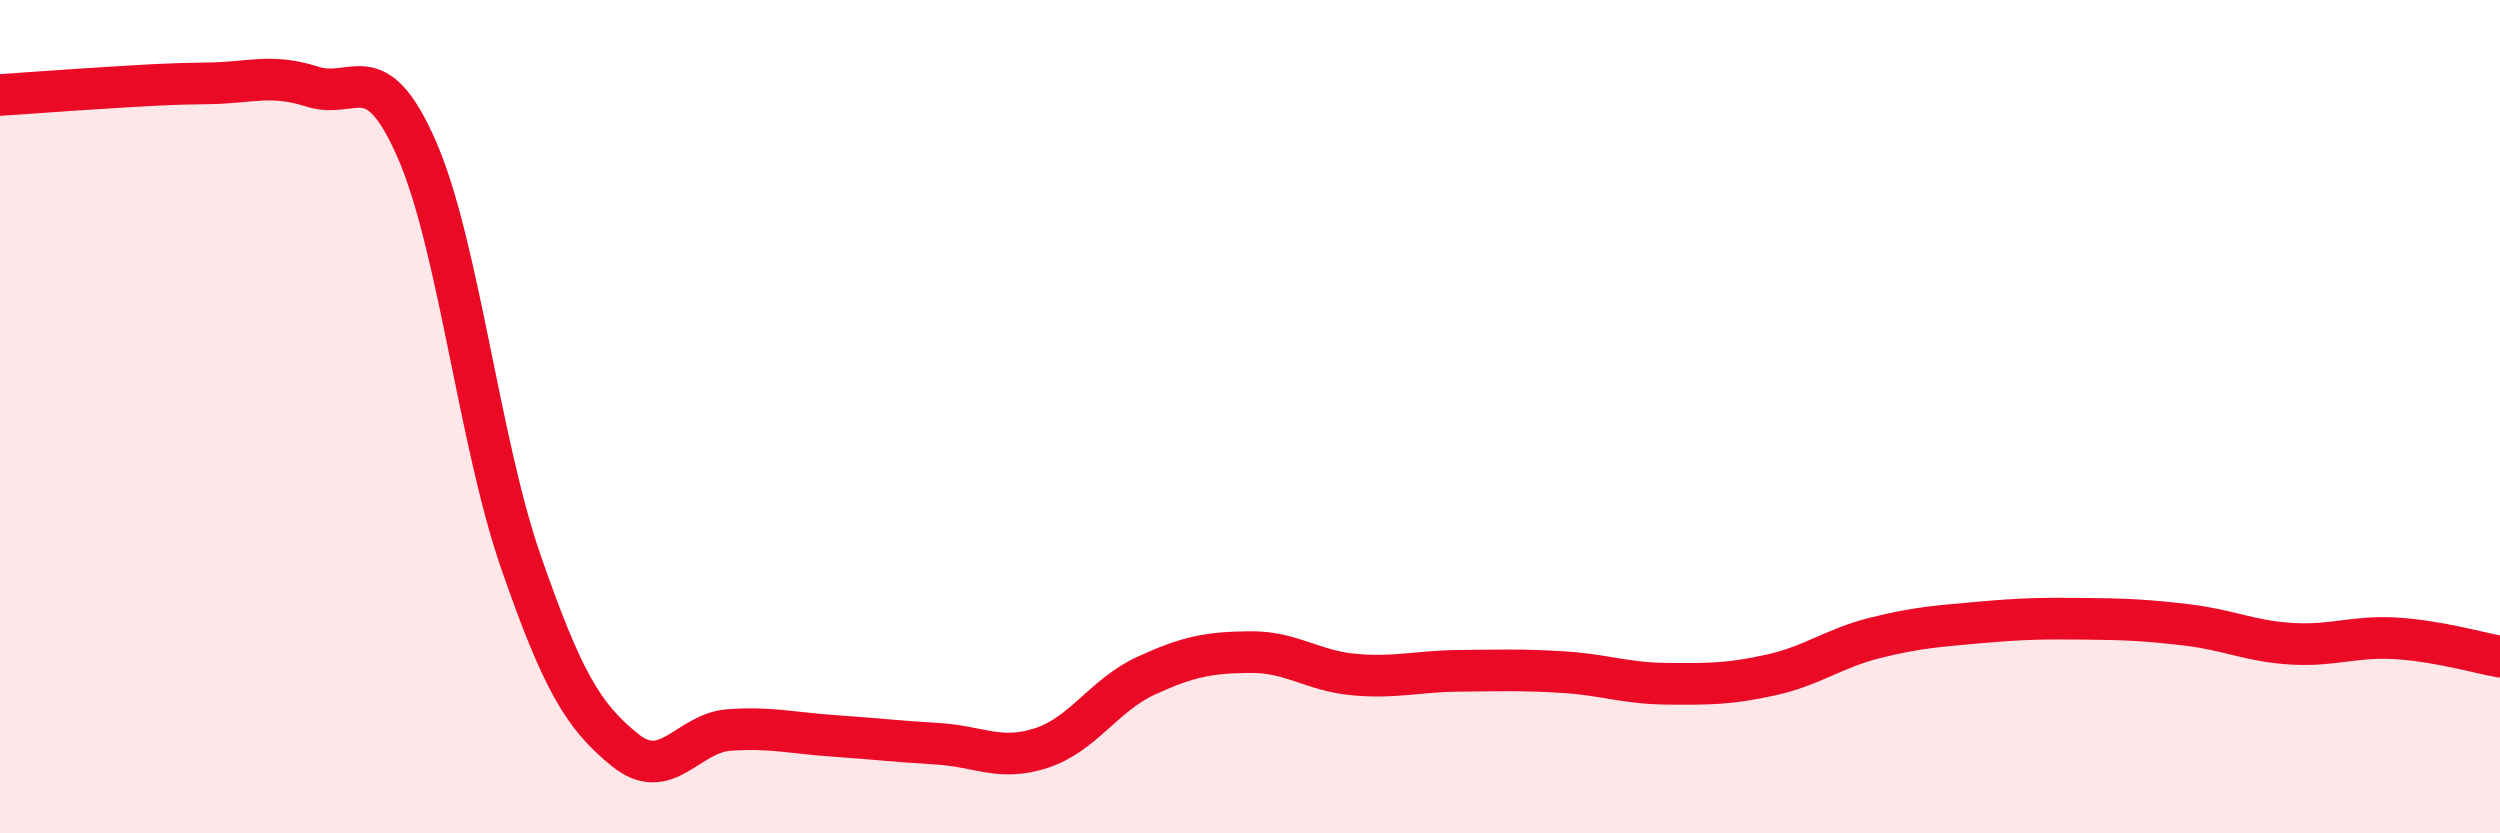 
    <svg width="60" height="20" viewBox="0 0 60 20" xmlns="http://www.w3.org/2000/svg">
      <path
        d="M 0,2.28 C 0.5,2.25 1.5,2.17 2.5,2.11 C 3.5,2.05 4,2.01 5,2 C 6,1.99 6.5,1.76 7.5,2.08 C 8.5,2.4 9,1.3 10,3.58 C 11,5.86 11.5,10.6 12.5,13.48 C 13.5,16.36 14,17.19 15,18 C 16,18.81 16.5,17.59 17.5,17.52 C 18.5,17.45 19,17.59 20,17.66 C 21,17.73 21.5,17.79 22.5,17.85 C 23.5,17.91 24,18.28 25,17.95 C 26,17.62 26.5,16.68 27.5,16.22 C 28.5,15.76 29,15.66 30,15.65 C 31,15.64 31.5,16.1 32.5,16.19 C 33.5,16.28 34,16.11 35,16.1 C 36,16.09 36.5,16.07 37.5,16.13 C 38.5,16.19 39,16.4 40,16.41 C 41,16.42 41.5,16.42 42.5,16.2 C 43.5,15.98 44,15.56 45,15.31 C 46,15.06 46.5,15.03 47.5,14.94 C 48.5,14.85 49,14.84 50,14.85 C 51,14.86 51.5,14.88 52.5,15 C 53.5,15.12 54,15.39 55,15.45 C 56,15.51 56.5,15.26 57.5,15.32 C 58.5,15.38 59.5,15.67 60,15.76L60 20L0 20Z"
        fill="#EB0A25"
        opacity="0.1"
        stroke-linecap="round"
        stroke-linejoin="round"
      />
      <path
        d="M 0,2.28 C 0.5,2.25 1.5,2.17 2.5,2.11 C 3.5,2.05 4,2.01 5,2 C 6,1.99 6.5,1.76 7.5,2.08 C 8.5,2.4 9,1.3 10,3.58 C 11,5.86 11.5,10.6 12.5,13.48 C 13.5,16.36 14,17.19 15,18 C 16,18.81 16.5,17.59 17.5,17.52 C 18.5,17.45 19,17.59 20,17.66 C 21,17.73 21.5,17.79 22.5,17.85 C 23.5,17.91 24,18.28 25,17.95 C 26,17.62 26.5,16.68 27.5,16.22 C 28.5,15.76 29,15.66 30,15.65 C 31,15.64 31.5,16.1 32.5,16.19 C 33.5,16.28 34,16.11 35,16.1 C 36,16.09 36.5,16.07 37.5,16.13 C 38.5,16.19 39,16.4 40,16.41 C 41,16.42 41.5,16.42 42.5,16.2 C 43.5,15.98 44,15.56 45,15.31 C 46,15.06 46.5,15.03 47.5,14.94 C 48.5,14.85 49,14.84 50,14.85 C 51,14.86 51.5,14.88 52.5,15 C 53.5,15.12 54,15.39 55,15.45 C 56,15.51 56.5,15.26 57.5,15.32 C 58.5,15.38 59.5,15.67 60,15.76"
        stroke="#EB0A25"
        stroke-width="1"
        fill="none"
        stroke-linecap="round"
        stroke-linejoin="round"
      />
    </svg>
  
